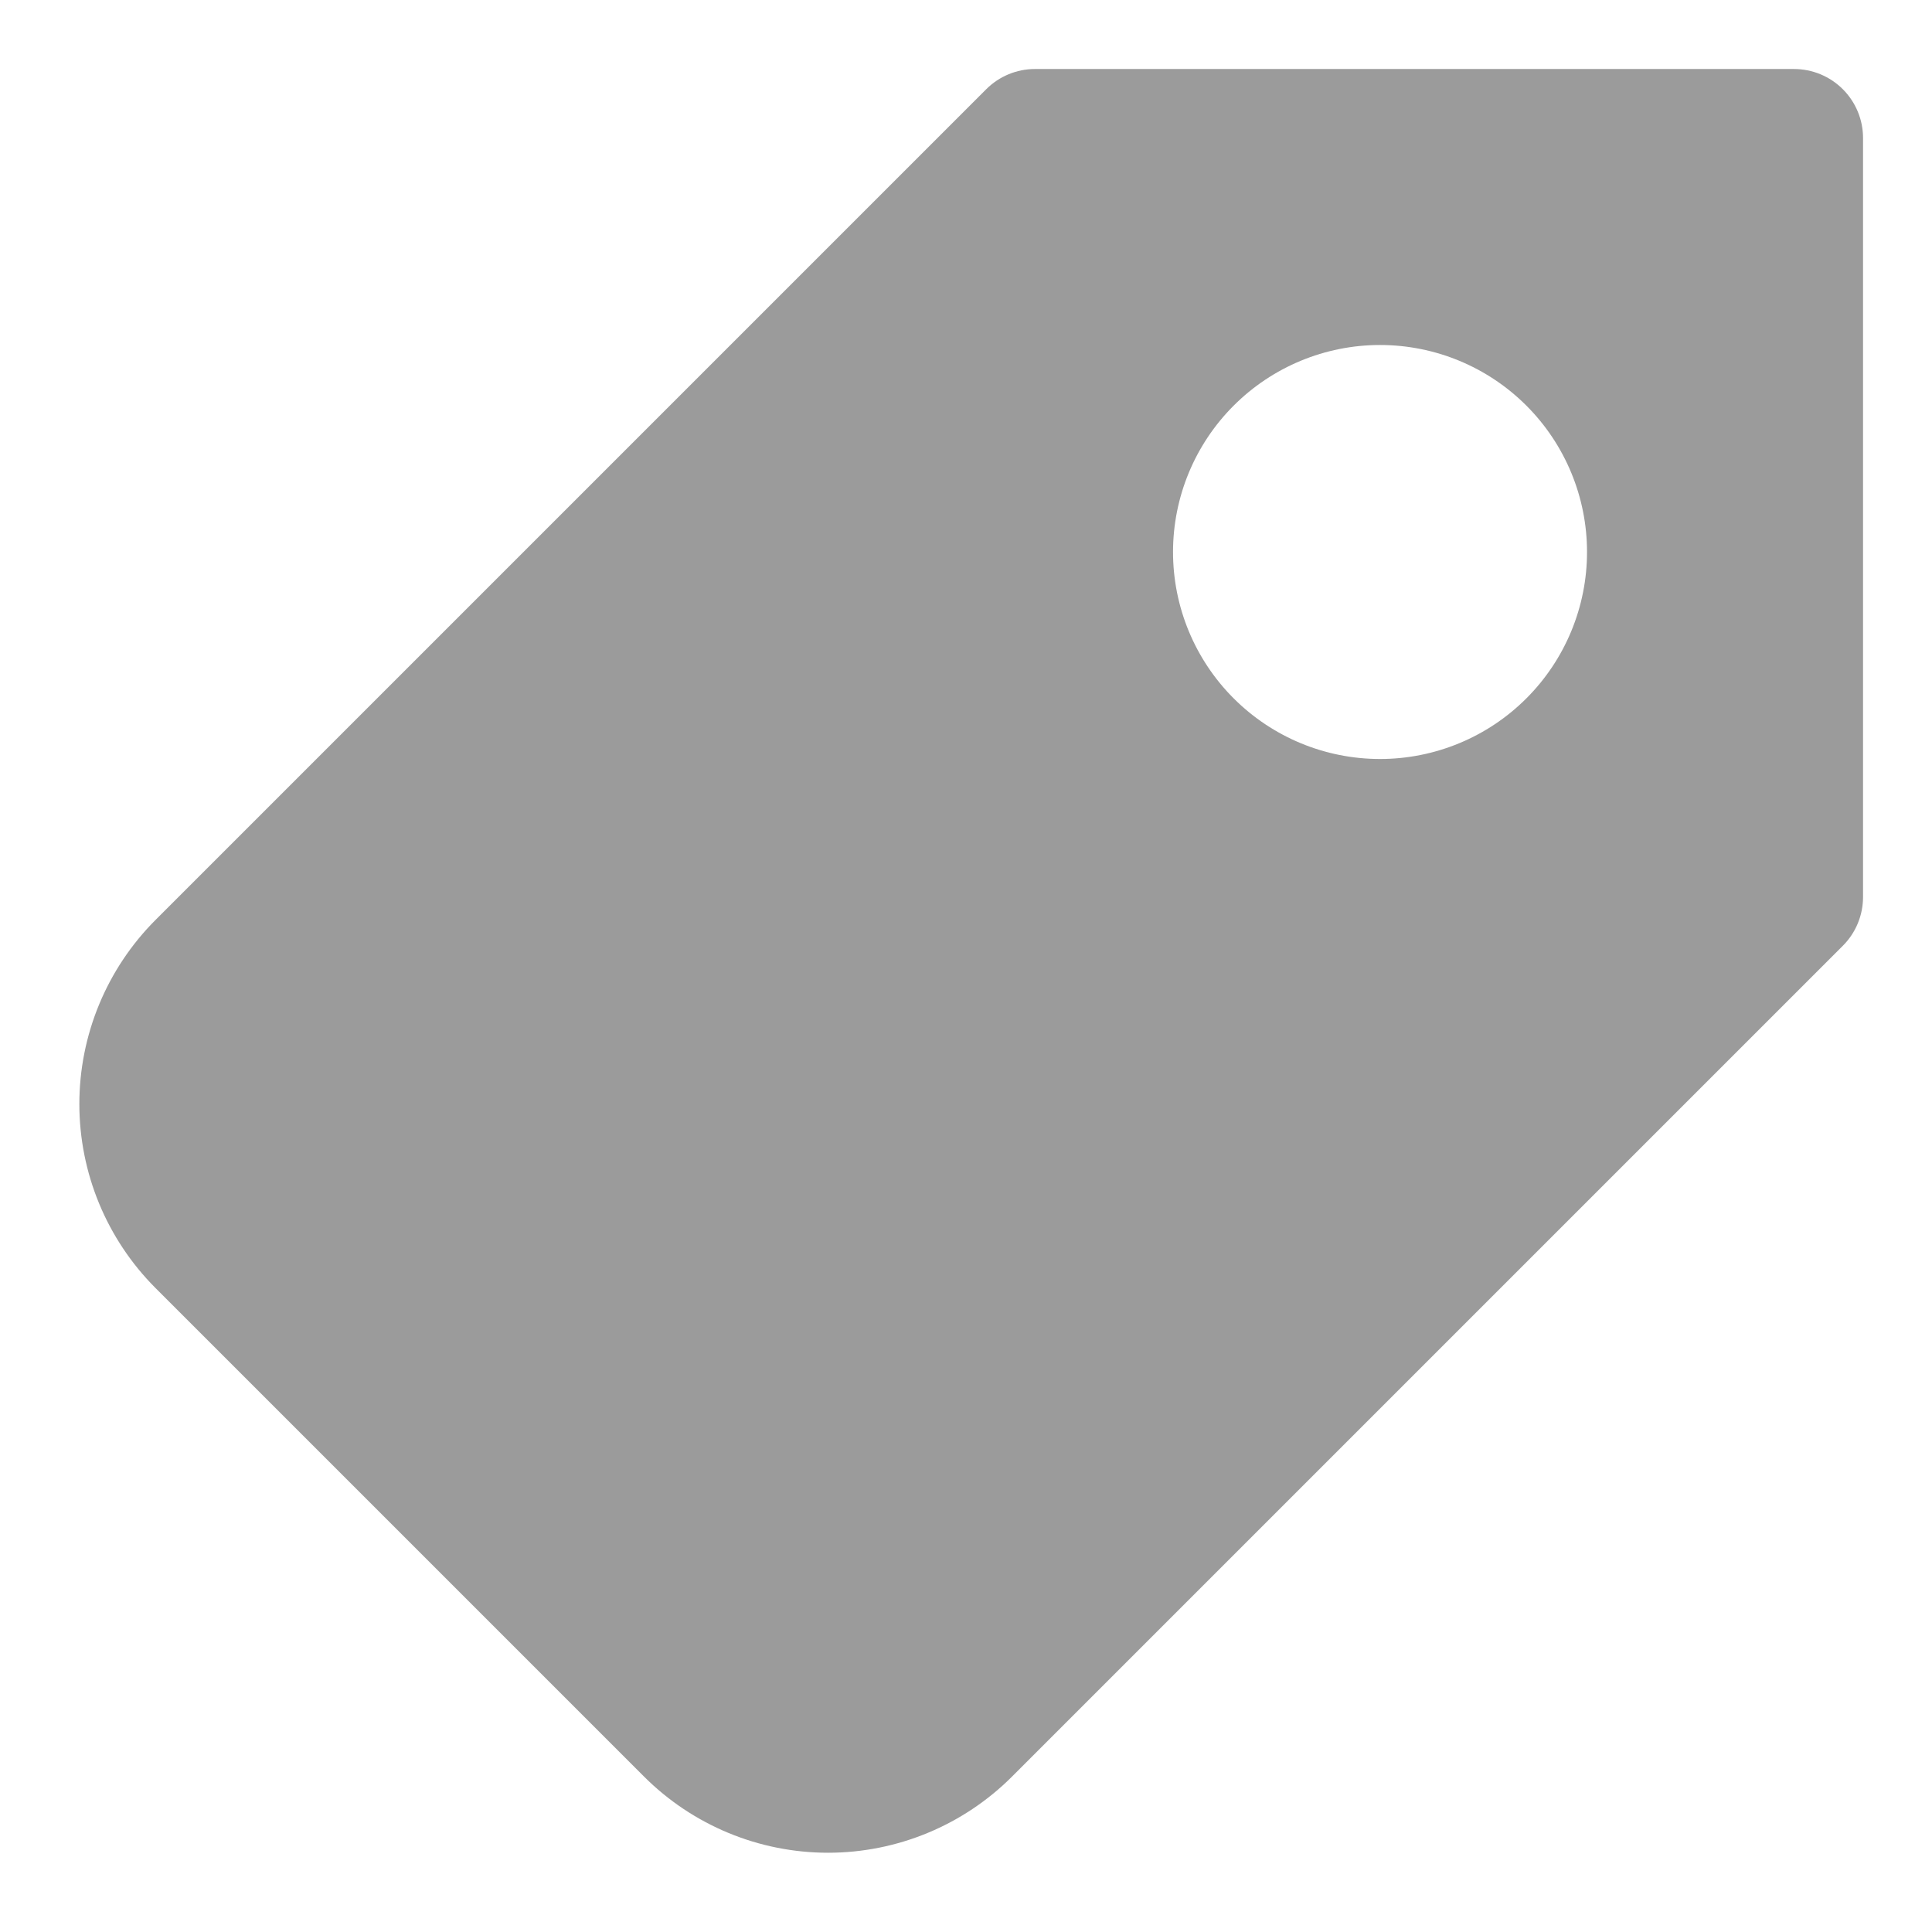 <?xml version="1.0" encoding="UTF-8"?>
<svg width="1200pt" height="1200pt" version="1.1" viewBox="0 0 1200 1200" xmlns="http://www.w3.org/2000/svg">
 <path d="m1114.3 42.855h-471.43c-11.363 0.004-22.262 4.519-30.297 12.559l-516.04 516.04c-30.254 30.328-47.246 71.418-47.246 114.26 0 42.836 16.992 83.926 47.246 114.26l303.52 303.52-0.004-0.004c30.32 30.277 71.414 47.281 114.26 47.281 42.848 0 83.941-17.004 114.26-47.281l516.04-516.04c8.039-8.035 12.555-18.934 12.559-30.297v-471.43c0-11.367-4.516-22.27-12.555-30.305-8.035-8.039-18.938-12.555-30.305-12.555zm-257.14 428.57c-34.102 0-66.805-13.547-90.914-37.66-24.113-24.109-37.66-56.812-37.66-90.914 0-34.098 13.547-66.801 37.66-90.91 24.109-24.113 56.812-37.66 90.914-37.66 34.098 0 66.801 13.547 90.91 37.66 24.113 24.109 37.66 56.812 37.66 90.91 0 34.102-13.547 66.805-37.66 90.914-24.109 24.113-56.812 37.66-90.91 37.66z" fill="#9b9b9b"/>
</svg>
